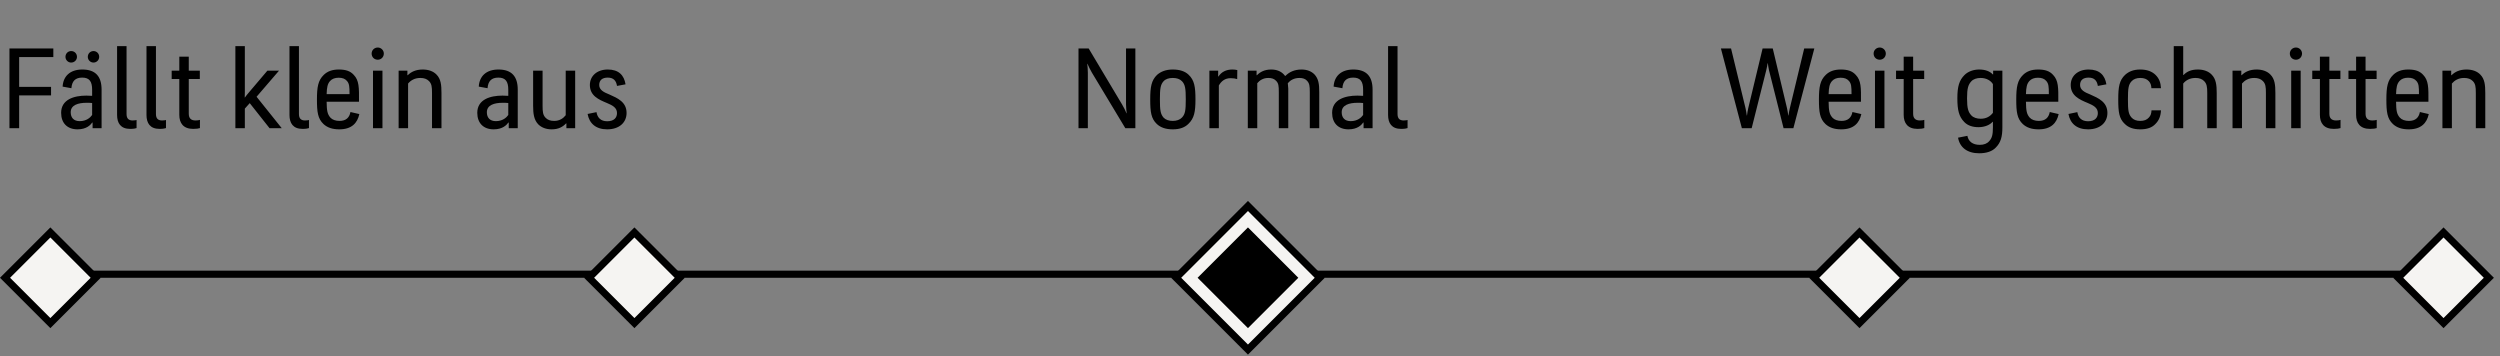 <svg xmlns="http://www.w3.org/2000/svg" fill="none" viewBox="0 0 351 50" height="50" width="351">
<rect x="0" y="0" width="351" height="50" fill="#808080" stroke="none"/>
<line stroke="black" y2="38.5" x2="343" y1="38.5" x1="7"></line>
<rect stroke="black" fill="#F5F4F2" transform="rotate(-45 0.707 39)" height="9" width="9" y="39" x="0.707"></rect>
<rect stroke="black" fill="#F5F4F2" transform="rotate(-45 165.131 39)" height="14.257" width="14.257" y="39" x="165.131"></rect>
<rect stroke="black" fill="black" transform="rotate(-45 168.848 39)" height="9" width="9" y="39" x="168.848"></rect>
<rect stroke="black" fill="#F5F4F2" transform="rotate(-45 254.707 39)" height="9" width="9" y="39" x="254.707"></rect>
<rect stroke="black" fill="#F5F4F2" transform="rotate(-45 82.707 39)" height="9" width="9" y="39" x="82.707"></rect>
<rect stroke="black" fill="#F5F4F2" transform="rotate(-45 336.707 39)" height="9" width="9" y="39" x="336.707"></rect>
<path fill="black" d="M1.328 18V6.8H7.488V8.016H2.688V12.192H7.168V13.392H2.688V18H1.328ZM9.191 7.984C9.191 7.52 9.543 7.168 9.991 7.168C10.455 7.168 10.807 7.52 10.807 7.984C10.807 8.416 10.455 8.784 9.991 8.784C9.543 8.784 9.191 8.416 9.191 7.984ZM12.327 7.984C12.327 7.52 12.679 7.168 13.127 7.168C13.575 7.168 13.927 7.52 13.927 7.984C13.927 8.416 13.575 8.784 13.127 8.784C12.679 8.784 12.327 8.416 12.327 7.984ZM8.791 12.16C8.871 10.736 9.799 9.76 11.559 9.76C13.431 9.76 14.263 10.752 14.263 12.592V18H12.999V17.2H12.951C12.727 17.52 12.167 18.16 10.887 18.16C9.447 18.16 8.583 17.28 8.583 15.84C8.583 13.968 10.391 13.424 12.119 13.424C12.375 13.424 12.695 13.44 12.935 13.456V12.592C12.935 11.44 12.551 10.896 11.543 10.896C10.583 10.896 10.103 11.376 10.023 12.384L8.791 12.16ZM9.927 15.76C9.927 16.528 10.359 17.008 11.191 17.008C12.135 17.008 12.679 16.512 12.935 16.144V14.464C12.711 14.432 12.391 14.432 12.151 14.432C10.983 14.432 9.927 14.736 9.927 15.76ZM16.439 16.144V6.48H17.767V16C17.767 16.64 18.055 16.912 18.631 16.912C18.966 16.912 19.095 16.864 19.174 16.848V17.984C19.015 18.032 18.774 18.096 18.279 18.096C16.934 18.096 16.439 17.28 16.439 16.144ZM20.567 16.144V6.48H21.895V16C21.895 16.64 22.183 16.912 22.759 16.912C23.095 16.912 23.223 16.864 23.303 16.848V17.984C23.143 18.032 22.903 18.096 22.407 18.096C21.063 18.096 20.567 17.28 20.567 16.144ZM25.175 16.128V11.088H24.103V9.92H25.175V7.952H26.503V9.92H28.055V11.088H26.503V15.968C26.503 16.608 26.823 16.912 27.447 16.912C27.735 16.912 27.895 16.88 28.071 16.832V17.984C27.847 18.048 27.623 18.096 27.127 18.096C25.735 18.096 25.175 17.28 25.175 16.128ZM37.847 18L35.063 14.48L34.375 15.248V18H33.047V6.48H34.375V12.992C34.375 13.168 34.375 13.504 34.359 13.68H34.391C34.519 13.488 34.759 13.2 34.935 12.992L37.543 9.92H39.175L36.023 13.584L39.559 18H37.847ZM40.643 16.144V6.48H41.971V16C41.971 16.64 42.259 16.912 42.835 16.912C43.171 16.912 43.299 16.864 43.379 16.848V17.984C43.219 18.032 42.979 18.096 42.483 18.096C41.139 18.096 40.643 17.28 40.643 16.144ZM47.667 16.976C48.579 16.976 49.059 16.512 49.203 15.728L50.451 16.016C50.179 17.264 49.395 18.16 47.635 18.16C46.643 18.16 45.955 17.904 45.427 17.424C44.611 16.656 44.499 15.712 44.499 13.968C44.499 12.224 44.659 11.28 45.459 10.512C45.955 10.032 46.611 9.76 47.571 9.76C48.563 9.76 49.187 9.984 49.667 10.512C50.419 11.296 50.419 12.256 50.403 14.288H45.859C45.875 15.568 45.971 16.032 46.387 16.512C46.659 16.816 47.123 16.976 47.667 16.976ZM46.339 11.376C45.987 11.776 45.891 12.24 45.859 13.216H49.075C49.075 12.144 49.043 11.76 48.723 11.376C48.451 11.056 48.083 10.912 47.539 10.912C47.027 10.912 46.611 11.072 46.339 11.376ZM53.041 8.384C52.545 8.384 52.178 8.016 52.178 7.52C52.178 7.056 52.545 6.672 53.041 6.672C53.505 6.672 53.889 7.056 53.889 7.52C53.889 8.016 53.505 8.384 53.041 8.384ZM52.37 18V9.92H53.697V18H52.37ZM61.983 18H60.655V13.056C60.655 12.192 60.607 11.76 60.223 11.376C59.935 11.088 59.551 10.944 59.007 10.944C58.207 10.944 57.663 11.296 57.295 11.728V18H55.967V9.92H57.199V10.56H57.247C57.711 10.096 58.367 9.76 59.359 9.76C60.175 9.76 60.847 10.016 61.279 10.464C61.903 11.088 61.983 11.936 61.983 13.056V18ZM67.219 12.16C67.299 10.736 68.227 9.76 69.987 9.76C71.859 9.76 72.691 10.752 72.691 12.592V18H71.427V17.2H71.379C71.154 17.52 70.594 18.16 69.314 18.16C67.874 18.16 67.01 17.28 67.01 15.84C67.01 13.968 68.819 13.424 70.546 13.424C70.802 13.424 71.123 13.44 71.362 13.456V12.592C71.362 11.44 70.978 10.896 69.971 10.896C69.01 10.896 68.531 11.376 68.451 12.384L67.219 12.16ZM68.355 15.76C68.355 16.528 68.787 17.008 69.618 17.008C70.562 17.008 71.106 16.512 71.362 16.144V14.464C71.138 14.432 70.819 14.432 70.579 14.432C69.41 14.432 68.355 14.736 68.355 15.76ZM74.85 9.92H76.178V14.848C76.178 15.696 76.226 16.144 76.594 16.528C76.882 16.832 77.266 16.976 77.81 16.976C78.578 16.976 79.09 16.608 79.426 16.176V9.92H80.754V18H79.522V17.328H79.474C79.01 17.808 78.434 18.16 77.442 18.16C76.642 18.16 76.002 17.888 75.57 17.456C74.962 16.816 74.85 15.968 74.85 14.832V9.92ZM85.251 17.024C86.243 17.024 86.627 16.496 86.627 15.872C86.627 15.104 85.971 14.784 85.219 14.464C84.051 13.984 82.819 13.44 82.819 11.936C82.819 10.656 83.827 9.76 85.331 9.76C86.851 9.76 87.619 10.544 87.827 11.84L86.627 12.064C86.515 11.328 86.131 10.896 85.331 10.896C84.563 10.896 84.131 11.248 84.131 11.936C84.131 12.64 84.787 12.96 85.555 13.264C86.707 13.776 87.971 14.32 87.971 15.856C87.971 17.2 86.947 18.16 85.251 18.16C83.635 18.16 82.739 17.312 82.499 16L83.747 15.744C83.875 16.528 84.355 17.024 85.251 17.024Z"></path>
<path fill="black" d="M151.421 6.8H152.845L157.533 14.656C157.741 14.992 158.077 15.664 158.157 15.904H158.189C158.157 15.648 158.093 15.072 158.093 14.656V6.8H159.405V18H157.997L153.309 10.208C153.117 9.872 152.765 9.2 152.685 8.96H152.653C152.685 9.216 152.733 9.792 152.733 10.208V18H151.421V6.8ZM161.491 13.968C161.491 12.224 161.651 11.28 162.451 10.512C162.979 10.048 163.683 9.76 164.659 9.76C165.651 9.76 166.387 10.016 166.883 10.496C167.699 11.264 167.843 12.224 167.843 13.968C167.843 15.696 167.667 16.608 166.851 17.392C166.355 17.888 165.651 18.16 164.659 18.16C163.667 18.16 162.947 17.904 162.419 17.408C161.619 16.656 161.491 15.712 161.491 13.968ZM164.659 10.944C164.115 10.944 163.651 11.088 163.363 11.408C162.931 11.888 162.851 12.448 162.851 13.952C162.851 15.488 162.931 16 163.363 16.512C163.651 16.816 164.099 16.976 164.659 16.976C165.203 16.976 165.651 16.816 165.955 16.496C166.403 16.016 166.483 15.488 166.483 13.952C166.483 12.448 166.403 11.888 165.955 11.408C165.651 11.088 165.203 10.944 164.659 10.944ZM173.718 9.84L173.702 11.104C173.446 11.024 173.174 10.976 172.774 10.976C171.974 10.976 171.462 11.408 171.126 12V18H169.798V9.92H171.03V10.736H171.078C171.478 10.112 172.134 9.76 173.03 9.76C173.286 9.76 173.542 9.792 173.718 9.84ZM185.224 18H183.896V12.944C183.896 12.064 183.848 11.712 183.512 11.344C183.272 11.072 182.92 10.944 182.44 10.944C181.672 10.944 181.144 11.28 180.808 11.68C180.84 11.904 180.856 12.16 180.872 12.432V18H179.544V12.944C179.544 12.064 179.512 11.696 179.16 11.344C178.904 11.072 178.568 10.944 178.072 10.944C177.352 10.944 176.856 11.28 176.52 11.68V18H175.192V9.92H176.424V10.56H176.472C176.92 10.112 177.528 9.76 178.472 9.76C179.24 9.76 179.816 10 180.232 10.432C180.296 10.512 180.36 10.576 180.424 10.656H180.472C181 10.128 181.704 9.76 182.744 9.76C183.512 9.76 184.12 10.016 184.536 10.432C185.128 11.056 185.224 11.808 185.224 12.944V18ZM187.238 12.16C187.318 10.736 188.246 9.76 190.006 9.76C191.878 9.76 192.71 10.752 192.71 12.592V18H191.446V17.2H191.398C191.174 17.52 190.614 18.16 189.334 18.16C187.894 18.16 187.03 17.28 187.03 15.84C187.03 13.968 188.838 13.424 190.566 13.424C190.822 13.424 191.142 13.44 191.382 13.456V12.592C191.382 11.44 190.998 10.896 189.99 10.896C189.03 10.896 188.55 11.376 188.47 12.384L187.238 12.16ZM188.374 15.76C188.374 16.528 188.806 17.008 189.638 17.008C190.582 17.008 191.126 16.512 191.382 16.144V14.464C191.158 14.432 190.838 14.432 190.598 14.432C189.43 14.432 188.374 14.736 188.374 15.76ZM194.886 16.144V6.48H196.214V16C196.214 16.64 196.502 16.912 197.078 16.912C197.414 16.912 197.542 16.864 197.622 16.848V17.984C197.462 18.032 197.222 18.096 196.726 18.096C195.382 18.096 194.886 17.28 194.886 16.144Z"></path>
<path fill="black" d="M251.79 18H250.414L248.366 9.856C248.318 9.632 248.222 9.104 248.206 8.88H248.174C248.158 9.104 248.03 9.632 247.982 9.856L245.934 18H244.558L241.614 6.8H243.038L245.07 15.184C245.118 15.408 245.23 15.968 245.246 16.208H245.278C245.294 15.968 245.406 15.408 245.454 15.184L247.47 6.8H248.894L250.894 15.184C250.942 15.408 251.054 15.968 251.07 16.208H251.102C251.118 15.968 251.246 15.408 251.294 15.184L253.31 6.8H254.734L251.79 18ZM258.546 16.976C259.458 16.976 259.938 16.512 260.082 15.728L261.33 16.016C261.058 17.264 260.274 18.16 258.514 18.16C257.522 18.16 256.834 17.904 256.306 17.424C255.49 16.656 255.378 15.712 255.378 13.968C255.378 12.224 255.538 11.28 256.338 10.512C256.834 10.032 257.49 9.76 258.45 9.76C259.442 9.76 260.066 9.984 260.546 10.512C261.298 11.296 261.298 12.256 261.282 14.288H256.738C256.754 15.568 256.85 16.032 257.266 16.512C257.538 16.816 258.002 16.976 258.546 16.976ZM257.218 11.376C256.866 11.776 256.77 12.24 256.738 13.216H259.954C259.954 12.144 259.922 11.76 259.602 11.376C259.33 11.056 258.962 10.912 258.418 10.912C257.906 10.912 257.49 11.072 257.218 11.376ZM263.92 8.384C263.424 8.384 263.056 8.016 263.056 7.52C263.056 7.056 263.424 6.672 263.92 6.672C264.384 6.672 264.768 7.056 264.768 7.52C264.768 8.016 264.384 8.384 263.92 8.384ZM263.248 18V9.92H264.576V18H263.248ZM267.277 16.128V11.088H266.205V9.92H267.277V7.952H268.605V9.92H270.157V11.088H268.605V15.968C268.605 16.608 268.925 16.912 269.549 16.912C269.837 16.912 269.997 16.88 270.173 16.832V17.984C269.949 18.048 269.725 18.096 269.229 18.096C267.837 18.096 267.277 17.28 267.277 16.128ZM281.133 17.888C281.133 19.2 280.909 20.016 280.205 20.72C279.709 21.248 278.909 21.52 277.869 21.52C276.189 21.52 275.149 20.688 274.909 19.328L276.221 19.072C276.365 19.856 276.957 20.336 277.965 20.336C278.541 20.336 278.989 20.16 279.277 19.824C279.677 19.392 279.805 18.928 279.805 17.872V17.104H279.757C279.405 17.52 278.669 17.856 277.789 17.856C276.957 17.856 276.269 17.632 275.789 17.136C275.037 16.368 274.813 15.472 274.813 13.792C274.813 12.112 275.085 11.264 275.821 10.528C276.317 10.032 277.085 9.76 277.869 9.76C278.749 9.76 279.389 10.016 279.789 10.448H279.837V9.92H281.133V17.888ZM278.093 10.944C277.533 10.944 277.053 11.104 276.765 11.424C276.349 11.888 276.173 12.368 276.173 13.808C276.173 15.232 276.349 15.744 276.781 16.208C277.069 16.512 277.549 16.672 278.093 16.672C278.893 16.672 279.437 16.32 279.805 15.84V11.808C279.517 11.328 278.893 10.944 278.093 10.944ZM286.25 16.976C287.162 16.976 287.642 16.512 287.786 15.728L289.034 16.016C288.762 17.264 287.978 18.16 286.218 18.16C285.226 18.16 284.538 17.904 284.01 17.424C283.194 16.656 283.082 15.712 283.082 13.968C283.082 12.224 283.242 11.28 284.042 10.512C284.538 10.032 285.194 9.76 286.154 9.76C287.146 9.76 287.77 9.984 288.25 10.512C289.002 11.296 289.002 12.256 288.986 14.288H284.442C284.458 15.568 284.554 16.032 284.97 16.512C285.242 16.816 285.706 16.976 286.25 16.976ZM284.922 11.376C284.57 11.776 284.474 12.24 284.442 13.216H287.658C287.658 12.144 287.626 11.76 287.306 11.376C287.034 11.056 286.666 10.912 286.122 10.912C285.61 10.912 285.194 11.072 284.922 11.376ZM293.161 17.024C294.153 17.024 294.537 16.496 294.537 15.872C294.537 15.104 293.881 14.784 293.129 14.464C291.961 13.984 290.729 13.44 290.729 11.936C290.729 10.656 291.737 9.76 293.241 9.76C294.761 9.76 295.529 10.544 295.737 11.84L294.537 12.064C294.425 11.328 294.041 10.896 293.241 10.896C292.473 10.896 292.041 11.248 292.041 11.936C292.041 12.64 292.697 12.96 293.465 13.264C294.617 13.776 295.881 14.32 295.881 15.856C295.881 17.2 294.857 18.16 293.161 18.16C291.545 18.16 290.649 17.312 290.409 16L291.657 15.744C291.785 16.528 292.265 17.024 293.161 17.024ZM303.402 12.384H302.058C302.026 11.936 301.946 11.68 301.706 11.408C301.418 11.088 301.018 10.944 300.49 10.944C299.978 10.944 299.546 11.104 299.274 11.408C298.826 11.888 298.762 12.448 298.762 13.952C298.762 15.488 298.826 16 299.274 16.512C299.546 16.816 299.962 16.976 300.49 16.976C301.018 16.976 301.418 16.832 301.706 16.496C301.962 16.224 302.042 15.952 302.074 15.488H303.402C303.354 16.32 303.13 16.896 302.618 17.408C302.138 17.92 301.45 18.16 300.49 18.16C299.514 18.16 298.842 17.904 298.33 17.408C297.514 16.656 297.402 15.712 297.402 13.968C297.402 12.224 297.546 11.28 298.362 10.512C298.874 10.048 299.53 9.76 300.49 9.76C301.45 9.76 302.138 10.032 302.634 10.512C303.146 11.024 303.354 11.568 303.402 12.384ZM306.522 18H305.194V6.48H306.522V10.528H306.57C307.018 10.064 307.61 9.76 308.586 9.76C309.402 9.76 310.074 10.016 310.506 10.464C311.13 11.088 311.226 11.936 311.226 13.056V18H309.898V13.056C309.898 12.192 309.834 11.76 309.45 11.376C309.162 11.088 308.778 10.944 308.234 10.944C307.434 10.944 306.874 11.296 306.522 11.728V18ZM319.463 18H318.135V13.056C318.135 12.192 318.087 11.76 317.703 11.376C317.415 11.088 317.031 10.944 316.487 10.944C315.687 10.944 315.143 11.296 314.775 11.728V18H313.447V9.92H314.679V10.56H314.727C315.191 10.096 315.847 9.76 316.839 9.76C317.655 9.76 318.327 10.016 318.759 10.464C319.383 11.088 319.463 11.936 319.463 13.056V18ZM322.357 8.384C321.861 8.384 321.493 8.016 321.493 7.52C321.493 7.056 321.861 6.672 322.357 6.672C322.821 6.672 323.205 7.056 323.205 7.52C323.205 8.016 322.821 8.384 322.357 8.384ZM321.685 18V9.92H323.013V18H321.685ZM325.714 16.128V11.088H324.642V9.92H325.714V7.952H327.042V9.92H328.594V11.088H327.042V15.968C327.042 16.608 327.362 16.912 327.986 16.912C328.274 16.912 328.434 16.88 328.61 16.832V17.984C328.386 18.048 328.162 18.096 327.666 18.096C326.274 18.096 325.714 17.28 325.714 16.128ZM330.796 16.128V11.088H329.724V9.92H330.796V7.952H332.124V9.92H333.676V11.088H332.124V15.968C332.124 16.608 332.444 16.912 333.068 16.912C333.356 16.912 333.516 16.88 333.692 16.832V17.984C333.468 18.048 333.244 18.096 332.748 18.096C331.356 18.096 330.796 17.28 330.796 16.128ZM338.215 16.976C339.127 16.976 339.607 16.512 339.751 15.728L340.999 16.016C340.727 17.264 339.943 18.16 338.183 18.16C337.191 18.16 336.503 17.904 335.975 17.424C335.159 16.656 335.047 15.712 335.047 13.968C335.047 12.224 335.207 11.28 336.007 10.512C336.503 10.032 337.159 9.76 338.119 9.76C339.111 9.76 339.735 9.984 340.215 10.512C340.967 11.296 340.967 12.256 340.951 14.288H336.407C336.423 15.568 336.519 16.032 336.935 16.512C337.207 16.816 337.671 16.976 338.215 16.976ZM336.887 11.376C336.535 11.776 336.439 12.24 336.407 13.216H339.623C339.623 12.144 339.591 11.76 339.271 11.376C338.999 11.056 338.631 10.912 338.087 10.912C337.575 10.912 337.159 11.072 336.887 11.376ZM348.933 18H347.605V13.056C347.605 12.192 347.557 11.76 347.173 11.376C346.885 11.088 346.501 10.944 345.957 10.944C345.157 10.944 344.613 11.296 344.245 11.728V18H342.917V9.92H344.149V10.56H344.197C344.661 10.096 345.317 9.76 346.309 9.76C347.125 9.76 347.797 10.016 348.229 10.464C348.853 11.088 348.933 11.936 348.933 13.056V18Z"></path>
</svg>
